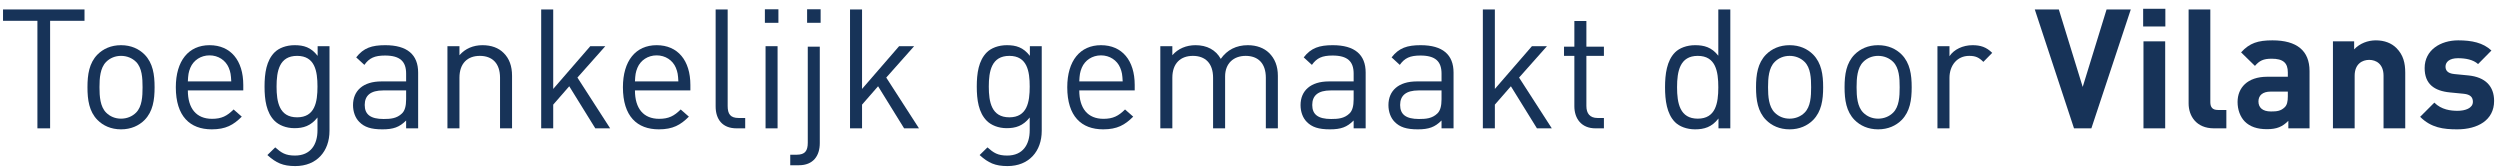 <svg width="238" height="16" viewBox="0 0 238 16" fill="none" xmlns="http://www.w3.org/2000/svg">
<path d="M237.439 9.611C237.439 11.439 235.881 12.313 233.926 12.313C232.623 12.313 231.446 12.17 230.397 11.121L231.748 9.77C232.432 10.453 233.322 10.549 233.958 10.549C234.673 10.549 235.42 10.31 235.42 9.69C235.42 9.277 235.198 8.991 234.546 8.927L233.243 8.8C231.748 8.657 230.826 8.005 230.826 6.479C230.826 4.763 232.336 3.841 234.021 3.841C235.309 3.841 236.39 4.063 237.185 4.81L235.913 6.098C235.436 5.669 234.705 5.541 233.99 5.541C233.163 5.541 232.813 5.923 232.813 6.336C232.813 6.638 232.941 6.988 233.672 7.052L234.975 7.179C236.612 7.338 237.439 8.212 237.439 9.611Z" fill="#173358"/>
<path d="M228.979 12.218H226.913V7.21C226.913 6.082 226.197 5.7 225.546 5.7C224.894 5.7 224.163 6.082 224.163 7.21V12.218H222.096V3.936H224.115V4.699C224.656 4.127 225.418 3.841 226.181 3.841C227.008 3.841 227.676 4.111 228.137 4.572C228.804 5.239 228.979 6.018 228.979 6.924V12.218Z" fill="#173358"/>
<path d="M219.868 12.218H217.85V11.502C217.293 12.059 216.769 12.297 215.815 12.297C214.877 12.297 214.194 12.059 213.701 11.566C213.256 11.105 213.017 10.437 213.017 9.706C213.017 8.387 213.923 7.306 215.847 7.306H217.802V6.893C217.802 5.987 217.357 5.589 216.26 5.589C215.465 5.589 215.1 5.78 214.67 6.273L213.351 4.985C214.162 4.095 214.957 3.841 216.34 3.841C218.66 3.841 219.868 4.826 219.868 6.765V12.218ZM217.802 9.166V8.721H216.165C215.418 8.721 215.004 9.07 215.004 9.658C215.004 10.231 215.386 10.612 216.196 10.612C216.769 10.612 217.134 10.565 217.5 10.215C217.722 10.008 217.802 9.674 217.802 9.166Z" fill="#173358"/>
<path d="M211.949 12.218H210.773C209.072 12.218 208.356 11.025 208.356 9.849V0.9H210.423V9.722C210.423 10.215 210.63 10.469 211.154 10.469H211.949V12.218Z" fill="#173358"/>
<path d="M206.126 12.218H204.059V3.936H206.126V12.218ZM206.142 2.521H204.028V0.836H206.142V2.521Z" fill="#173358"/>
<path d="M202.851 0.9L199.099 12.218H197.446L193.711 0.9H196L198.273 8.276L200.546 0.9H202.851Z" fill="#173358"/>
<path d="M189.659 5.033L188.816 5.891C188.387 5.462 188.069 5.319 187.465 5.319C186.321 5.319 185.59 6.225 185.59 7.417V12.218H184.445V4.397H185.59V5.351C186.019 4.699 186.877 4.302 187.783 4.302C188.53 4.302 189.102 4.477 189.659 5.033Z" fill="#173358"/>
<path d="M181.993 8.307C181.993 9.515 181.834 10.612 181.039 11.423C180.499 11.963 179.752 12.313 178.798 12.313C177.844 12.313 177.097 11.963 176.557 11.423C175.762 10.612 175.603 9.515 175.603 8.307C175.603 7.099 175.762 6.003 176.557 5.192C177.097 4.651 177.844 4.302 178.798 4.302C179.752 4.302 180.499 4.651 181.039 5.192C181.834 6.003 181.993 7.099 181.993 8.307ZM180.848 8.307C180.848 7.433 180.801 6.463 180.228 5.891C179.863 5.526 179.354 5.319 178.798 5.319C178.241 5.319 177.749 5.526 177.383 5.891C176.811 6.463 176.747 7.433 176.747 8.307C176.747 9.182 176.811 10.151 177.383 10.723C177.749 11.089 178.241 11.296 178.798 11.296C179.354 11.296 179.863 11.089 180.228 10.723C180.801 10.151 180.848 9.182 180.848 8.307Z" fill="#173358"/>
<path d="M173.564 8.307C173.564 9.515 173.405 10.612 172.61 11.423C172.07 11.963 171.323 12.313 170.369 12.313C169.415 12.313 168.668 11.963 168.128 11.423C167.333 10.612 167.174 9.515 167.174 8.307C167.174 7.099 167.333 6.003 168.128 5.192C168.668 4.651 169.415 4.302 170.369 4.302C171.323 4.302 172.07 4.651 172.61 5.192C173.405 6.003 173.564 7.099 173.564 8.307ZM172.419 8.307C172.419 7.433 172.372 6.463 171.799 5.891C171.434 5.526 170.925 5.319 170.369 5.319C169.812 5.319 169.32 5.526 168.954 5.891C168.382 6.463 168.318 7.433 168.318 8.307C168.318 9.182 168.382 10.151 168.954 10.723C169.32 11.089 169.812 11.296 170.369 11.296C170.925 11.296 171.434 11.089 171.799 10.723C172.372 10.151 172.419 9.182 172.419 8.307Z" fill="#173358"/>
<path d="M164.727 12.218H163.599V11.28C162.963 12.106 162.232 12.313 161.373 12.313C160.578 12.313 159.879 12.043 159.466 11.63C158.671 10.835 158.512 9.531 158.512 8.307C158.512 7.083 158.671 5.78 159.466 4.985C159.879 4.572 160.578 4.302 161.373 4.302C162.232 4.302 162.947 4.492 163.583 5.303V0.9H164.727V12.218ZM163.583 8.307C163.583 6.781 163.328 5.319 161.627 5.319C159.927 5.319 159.656 6.781 159.656 8.307C159.656 9.833 159.927 11.296 161.627 11.296C163.328 11.296 163.583 9.833 163.583 8.307Z" fill="#173358"/>
<path d="M152.693 12.218H151.882C150.547 12.218 149.879 11.28 149.879 10.12V5.319H148.894V4.445H149.879V1.997H151.024V4.445H152.693V5.319H151.024V10.088C151.024 10.803 151.357 11.232 152.089 11.232H152.693V12.218Z" fill="#173358"/>
<path d="M147.732 12.218H146.317L143.837 8.212L142.311 9.961V12.218H141.167V0.9H142.311V8.466L145.84 4.397H147.271L144.616 7.385L147.732 12.218Z" fill="#173358"/>
<path d="M138.378 12.218H137.234V11.471C136.598 12.106 136.026 12.313 134.977 12.313C133.896 12.313 133.26 12.106 132.767 11.598C132.386 11.216 132.179 10.628 132.179 10.008C132.179 8.641 133.133 7.751 134.881 7.751H137.234V7.004C137.234 5.859 136.662 5.287 135.231 5.287C134.23 5.287 133.721 5.526 133.26 6.177L132.481 5.462C133.18 4.556 133.975 4.302 135.247 4.302C137.345 4.302 138.378 5.208 138.378 6.909V12.218ZM137.234 9.452V8.609H135.04C133.864 8.609 133.292 9.086 133.292 9.992C133.292 10.898 133.848 11.328 135.088 11.328C135.756 11.328 136.344 11.28 136.836 10.803C137.107 10.549 137.234 10.104 137.234 9.452Z" fill="#173358"/>
<path d="M130.011 12.218H128.867V11.471C128.231 12.106 127.659 12.313 126.61 12.313C125.529 12.313 124.893 12.106 124.4 11.598C124.019 11.216 123.812 10.628 123.812 10.008C123.812 8.641 124.766 7.751 126.514 7.751H128.867V7.004C128.867 5.859 128.295 5.287 126.864 5.287C125.863 5.287 125.354 5.526 124.893 6.177L124.114 5.462C124.814 4.556 125.608 4.302 126.88 4.302C128.978 4.302 130.011 5.208 130.011 6.909V12.218ZM128.867 9.452V8.609H126.673C125.497 8.609 124.925 9.086 124.925 9.992C124.925 10.898 125.481 11.328 126.721 11.328C127.389 11.328 127.977 11.28 128.47 10.803C128.74 10.549 128.867 10.104 128.867 9.452Z" fill="#173358"/>
<path d="M121.653 12.218H120.508V7.401C120.508 6.018 119.761 5.319 118.585 5.319C117.441 5.319 116.63 6.034 116.63 7.274V12.218H115.485V7.401C115.485 6.018 114.738 5.319 113.562 5.319C112.386 5.319 111.607 6.034 111.607 7.401V12.218H110.462V4.397H111.607V5.255C112.163 4.62 112.942 4.302 113.816 4.302C114.897 4.302 115.74 4.747 116.217 5.605C116.821 4.747 117.695 4.302 118.792 4.302C119.634 4.302 120.334 4.572 120.81 5.033C121.367 5.573 121.653 6.305 121.653 7.211V12.218Z" fill="#173358"/>
<path d="M108.024 8.609H102.747C102.747 10.326 103.558 11.312 105.052 11.312C105.958 11.312 106.483 11.041 107.103 10.421L107.881 11.105C107.087 11.9 106.355 12.313 105.02 12.313C102.954 12.313 101.603 11.073 101.603 8.307C101.603 5.78 102.827 4.302 104.814 4.302C106.832 4.302 108.024 5.764 108.024 8.085V8.609ZM106.88 7.751C106.848 7.115 106.816 6.877 106.642 6.448C106.34 5.732 105.64 5.271 104.814 5.271C103.987 5.271 103.288 5.732 102.986 6.448C102.811 6.877 102.779 7.115 102.747 7.751H106.88Z" fill="#173358"/>
<path d="M99.173 12.456C99.173 14.395 97.965 15.81 95.914 15.81C94.738 15.81 94.086 15.508 93.26 14.761L94.007 14.03C94.579 14.539 94.976 14.809 95.882 14.809C97.392 14.809 98.028 13.744 98.028 12.408V11.184C97.392 11.995 96.677 12.202 95.835 12.202C95.04 12.202 94.356 11.916 93.943 11.502C93.164 10.723 92.989 9.515 92.989 8.244C92.989 6.972 93.164 5.764 93.943 4.985C94.356 4.572 95.056 4.302 95.85 4.302C96.709 4.302 97.408 4.492 98.044 5.319V4.397H99.173V12.456ZM98.028 8.244C98.028 6.781 97.79 5.319 96.089 5.319C94.388 5.319 94.134 6.781 94.134 8.244C94.134 9.706 94.388 11.169 96.089 11.169C97.79 11.169 98.028 9.706 98.028 8.244Z" fill="#173358"/>
<path d="M87.487 12.218H86.072L83.593 8.212L82.067 9.961V12.218H80.922V0.9H82.067V8.466L85.595 4.397H87.026L84.371 7.385L87.487 12.218Z" fill="#173358"/>
<path d="M78.044 13.632C78.044 14.825 77.424 15.731 76.058 15.731H75.231V14.729H75.851C76.646 14.729 76.9 14.348 76.9 13.585V4.445H78.044V13.632ZM78.124 2.172H76.836V0.884H78.124V2.172Z" fill="#173358"/>
<path d="M74.025 12.218H72.881V4.397H74.025V12.218ZM74.105 2.172H72.817V0.884H74.105V2.172Z" fill="#173358"/>
<path d="M70.943 12.218H70.116C68.749 12.218 68.129 11.328 68.129 10.135V0.9H69.274V10.088C69.274 10.851 69.528 11.232 70.323 11.232H70.943V12.218Z" fill="#173358"/>
<path d="M65.724 8.609H60.447C60.447 10.326 61.258 11.312 62.752 11.312C63.658 11.312 64.182 11.041 64.802 10.421L65.581 11.105C64.786 11.9 64.055 12.313 62.72 12.313C60.654 12.313 59.302 11.073 59.302 8.307C59.302 5.78 60.526 4.302 62.513 4.302C64.532 4.302 65.724 5.764 65.724 8.085V8.609ZM64.58 7.751C64.548 7.115 64.516 6.877 64.341 6.448C64.039 5.732 63.34 5.271 62.513 5.271C61.687 5.271 60.987 5.732 60.685 6.448C60.51 6.877 60.479 7.115 60.447 7.751H64.58Z" fill="#173358"/>
<path d="M58.086 12.218H56.672L54.192 8.212L52.666 9.961V12.218H51.521V0.9H52.666V8.466L56.195 4.397H57.625L54.971 7.385L58.086 12.218Z" fill="#173358"/>
<path d="M48.747 12.218H47.603V7.401C47.603 6.018 46.856 5.319 45.679 5.319C44.503 5.319 43.74 6.034 43.74 7.401V12.218H42.596V4.397H43.74V5.255C44.297 4.62 45.059 4.302 45.934 4.302C46.776 4.302 47.46 4.556 47.937 5.033C48.493 5.573 48.747 6.305 48.747 7.211V12.218Z" fill="#173358"/>
<path d="M39.807 12.218H38.663V11.471C38.027 12.106 37.455 12.313 36.406 12.313C35.325 12.313 34.689 12.106 34.196 11.598C33.815 11.216 33.608 10.628 33.608 10.008C33.608 8.641 34.562 7.751 36.31 7.751H38.663V7.004C38.663 5.859 38.09 5.287 36.66 5.287C35.658 5.287 35.15 5.526 34.689 6.177L33.91 5.462C34.609 4.556 35.404 4.302 36.676 4.302C38.774 4.302 39.807 5.208 39.807 6.909V12.218ZM38.663 9.452V8.609H36.469C35.293 8.609 34.721 9.086 34.721 9.992C34.721 10.898 35.277 11.328 36.517 11.328C37.184 11.328 37.773 11.28 38.265 10.803C38.535 10.549 38.663 10.104 38.663 9.452Z" fill="#173358"/>
<path d="M31.368 12.456C31.368 14.395 30.16 15.81 28.11 15.81C26.933 15.81 26.282 15.508 25.455 14.761L26.202 14.03C26.774 14.539 27.172 14.809 28.078 14.809C29.588 14.809 30.224 13.744 30.224 12.408V11.184C29.588 11.995 28.872 12.202 28.03 12.202C27.235 12.202 26.552 11.916 26.138 11.502C25.36 10.723 25.185 9.515 25.185 8.244C25.185 6.972 25.36 5.764 26.138 4.985C26.552 4.572 27.251 4.302 28.046 4.302C28.904 4.302 29.604 4.492 30.239 5.319V4.397H31.368V12.456ZM30.224 8.244C30.224 6.781 29.985 5.319 28.284 5.319C26.584 5.319 26.329 6.781 26.329 8.244C26.329 9.706 26.584 11.169 28.284 11.169C29.985 11.169 30.224 9.706 30.224 8.244Z" fill="#173358"/>
<path d="M23.16 8.609H17.883C17.883 10.326 18.693 11.312 20.188 11.312C21.094 11.312 21.618 11.041 22.238 10.421L23.017 11.105C22.222 11.9 21.491 12.313 20.156 12.313C18.089 12.313 16.738 11.073 16.738 8.307C16.738 5.78 17.962 4.302 19.949 4.302C21.968 4.302 23.16 5.764 23.16 8.085V8.609ZM22.016 7.751C21.984 7.115 21.952 6.877 21.777 6.448C21.475 5.732 20.776 5.271 19.949 5.271C19.123 5.271 18.423 5.732 18.121 6.448C17.946 6.877 17.915 7.115 17.883 7.751H22.016Z" fill="#173358"/>
<path d="M14.717 8.307C14.717 9.515 14.558 10.612 13.763 11.423C13.223 11.963 12.475 12.313 11.522 12.313C10.568 12.313 9.821 11.963 9.28 11.423C8.486 10.612 8.327 9.515 8.327 8.307C8.327 7.099 8.486 6.003 9.28 5.192C9.821 4.651 10.568 4.302 11.522 4.302C12.475 4.302 13.223 4.651 13.763 5.192C14.558 6.003 14.717 7.099 14.717 8.307ZM13.572 8.307C13.572 7.433 13.524 6.463 12.952 5.891C12.587 5.526 12.078 5.319 11.522 5.319C10.965 5.319 10.473 5.526 10.107 5.891C9.535 6.463 9.471 7.433 9.471 8.307C9.471 9.182 9.535 10.151 10.107 10.723C10.473 11.089 10.965 11.296 11.522 11.296C12.078 11.296 12.587 11.089 12.952 10.723C13.524 10.151 13.572 9.182 13.572 8.307Z" fill="#173358"/>
<path d="M8.045 1.981H4.77V12.218H3.562V1.981H0.288V0.9H8.045V1.981Z" fill="#173358"/>
</svg>